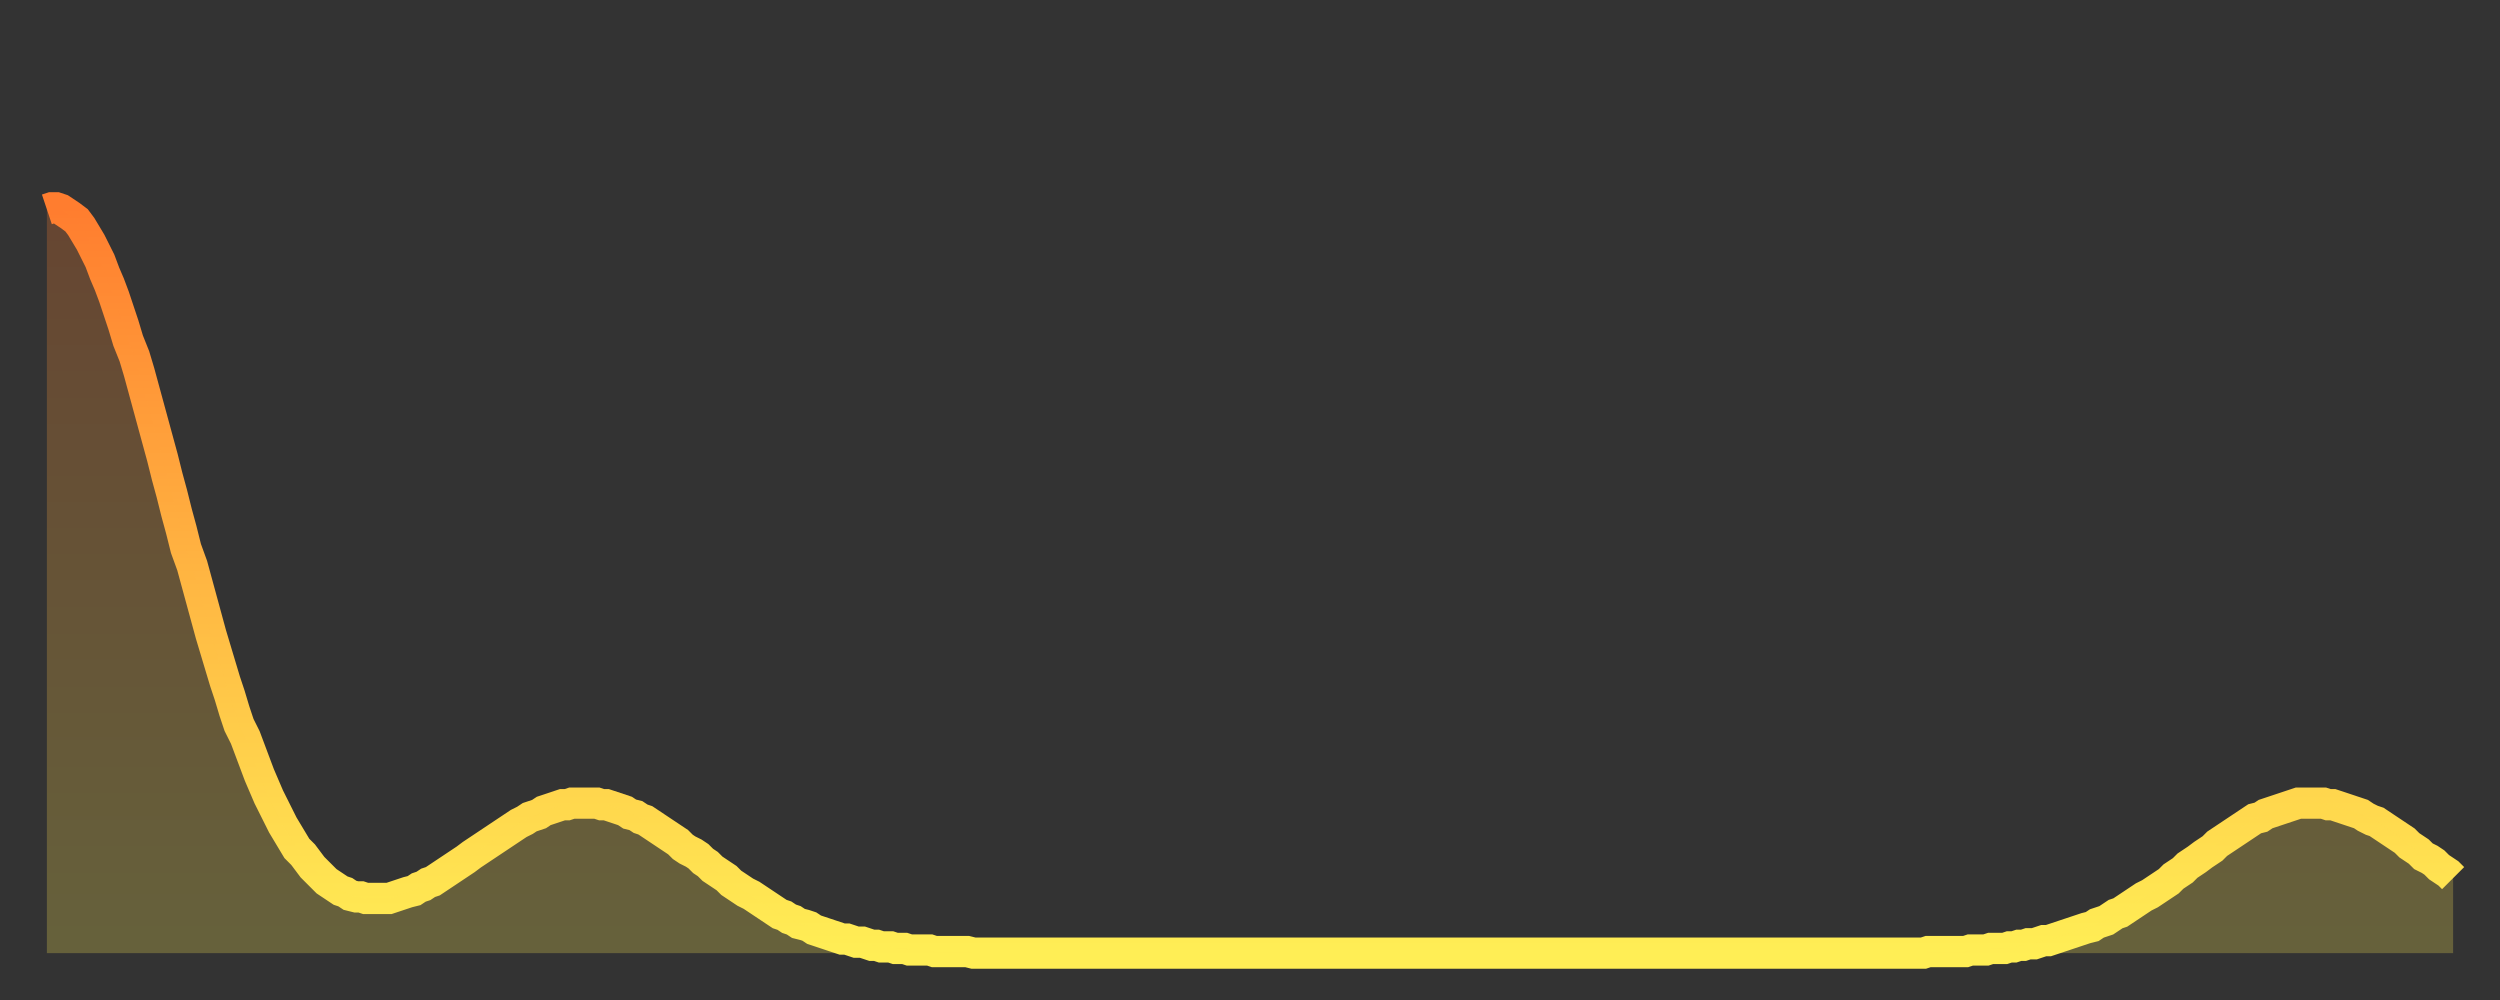 <?xml version="1.0" encoding="utf-8" ?>
<svg baseProfile="full" height="64" version="1.1" width="160" xmlns="http://www.w3.org/2000/svg" xmlns:ev="http://www.w3.org/2001/xml-events" xmlns:xlink="http://www.w3.org/1999/xlink"><rect width="100%" height="100%" fill="#333333" stroke="none"/><defs><linearGradient id="id1447252" x1="0" x2="0" y1="0" y2="1"><stop offset="0%" stop-color="#ff7d2f" /><stop offset="50%" stop-color="#ffb642" /><stop offset="100%" stop-color="#ffee55" /></linearGradient></defs><g transform="translate(3,3)"><g><path d="M 0.0 10.4 0.3 10.3 0.6 10.3 0.9 10.4 1.2 10.6 1.5 10.8 1.9 11.1 2.2 11.5 2.5 12.0 2.8 12.5 3.1 13.1 3.4 13.7 3.7 14.5 4.0 15.2 4.3 16.0 4.6 16.9 4.9 17.8 5.2 18.8 5.6 19.8 5.9 20.8 6.2 21.9 6.5 23.0 6.8 24.1 7.1 25.2 7.4 26.3 7.7 27.5 8.0 28.6 8.3 29.8 8.6 30.9 8.9 32.1 9.3 33.2 9.6 34.3 9.9 35.4 10.2 36.5 10.5 37.6 10.8 38.6 11.1 39.6 11.4 40.6 11.7 41.5 12.0 42.5 12.3 43.4 12.7 44.2 13.0 45.0 13.3 45.8 13.6 46.6 13.9 47.3 14.2 48.0 14.5 48.6 14.8 49.2 15.1 49.8 15.4 50.3 15.7 50.8 16.0 51.3 16.4 51.7 16.7 52.1 17.0 52.5 17.3 52.8 17.6 53.1 17.9 53.4 18.2 53.6 18.5 53.8 18.8 54.0 19.1 54.1 19.4 54.3 19.8 54.4 20.1 54.4 20.4 54.5 20.7 54.5 21.0 54.5 21.3 54.5 21.6 54.5 21.9 54.5 22.2 54.4 22.5 54.3 22.8 54.2 23.1 54.1 23.5 54.0 23.8 53.8 24.1 53.7 24.4 53.5 24.7 53.4 25.0 53.2 25.3 53.0 25.6 52.8 25.9 52.6 26.2 52.4 26.5 52.2 26.8 52.0 27.2 51.7 27.5 51.5 27.8 51.3 28.1 51.1 28.4 50.9 28.7 50.7 29.0 50.5 29.3 50.3 29.6 50.1 29.9 49.9 30.2 49.7 30.6 49.5 30.9 49.3 31.2 49.2 31.5 49.1 31.8 48.9 32.1 48.8 32.4 48.7 32.7 48.6 33.0 48.5 33.3 48.5 33.6 48.4 33.9 48.4 34.3 48.4 34.6 48.4 34.9 48.4 35.2 48.4 35.5 48.5 35.8 48.5 36.1 48.6 36.4 48.7 36.7 48.8 37.0 48.9 37.3 49.1 37.7 49.2 38.0 49.4 38.3 49.5 38.6 49.7 38.9 49.9 39.2 50.1 39.5 50.3 39.8 50.5 40.1 50.7 40.4 50.9 40.7 51.2 41.0 51.4 41.4 51.6 41.7 51.8 42.0 52.1 42.3 52.3 42.6 52.6 42.9 52.8 43.2 53.0 43.5 53.2 43.8 53.5 44.1 53.7 44.4 53.9 44.7 54.1 45.1 54.3 45.4 54.5 45.7 54.7 46.0 54.9 46.3 55.1 46.6 55.3 46.9 55.5 47.2 55.6 47.5 55.8 47.8 55.9 48.1 56.1 48.5 56.2 48.8 56.3 49.1 56.5 49.4 56.6 49.7 56.7 50.0 56.8 50.3 56.9 50.6 57.0 50.9 57.1 51.2 57.1 51.5 57.2 51.8 57.3 52.2 57.3 52.5 57.4 52.8 57.5 53.1 57.5 53.4 57.6 53.7 57.6 54.0 57.6 54.3 57.7 54.6 57.7 54.9 57.7 55.2 57.8 55.6 57.8 55.9 57.8 56.2 57.8 56.5 57.8 56.8 57.9 57.1 57.9 57.4 57.9 57.7 57.9 58.0 57.9 58.3 57.9 58.6 57.9 58.9 57.9 59.3 58.0 59.6 58.0 59.9 58.0 60.2 58.0 60.5 58.0 60.8 58.0 61.1 58.0 61.4 58.0 61.7 58.0 62.0 58.0 62.3 58.0 62.6 58.0 63.0 58.0 63.3 58.0 63.6 58.0 63.9 58.0 64.2 58.0 64.5 58.0 64.8 58.0 65.1 58.0 65.4 58.0 65.7 58.0 66.0 58.0 66.4 58.0 66.7 58.0 67.0 58.0 67.3 58.0 67.6 58.0 67.9 58.0 68.2 58.0 68.5 58.0 68.8 58.0 69.1 58.0 69.4 58.0 69.7 58.0 70.1 58.0 70.4 58.0 70.7 58.0 71.0 58.0 71.3 58.0 71.6 58.0 71.9 58.0 72.2 58.0 72.5 58.0 72.8 58.0 73.1 58.0 73.5 58.0 73.8 58.0 74.1 58.0 74.4 58.0 74.7 58.0 75.0 58.0 75.3 58.0 75.6 58.0 75.9 58.0 76.2 58.0 76.5 58.0 76.8 58.0 77.2 58.0 77.5 58.0 77.8 58.0 78.1 58.0 78.4 58.0 78.7 58.0 79.0 58.0 79.3 58.0 79.6 58.0 79.9 58.0 80.2 58.0 80.5 58.0 80.9 58.0 81.2 58.0 81.5 58.0 81.8 58.0 82.1 58.0 82.4 58.0 82.7 58.0 83.0 58.0 83.3 58.0 83.6 58.0 83.9 58.0 84.3 58.0 84.6 58.0 84.9 58.0 85.2 58.0 85.5 58.0 85.8 58.0 86.1 58.0 86.4 58.0 86.7 58.0 87.0 58.0 87.3 58.0 87.6 58.0 88.0 58.0 88.3 58.0 88.6 58.0 88.9 58.0 89.2 58.0 89.5 58.0 89.8 58.0 90.1 58.0 90.4 58.0 90.7 58.0 91.0 58.0 91.4 58.0 91.7 58.0 92.0 58.0 92.3 58.0 92.6 58.0 92.9 58.0 93.2 58.0 93.5 58.0 93.8 58.0 94.1 58.0 94.4 58.0 94.7 58.0 95.1 58.0 95.4 58.0 95.7 58.0 96.0 58.0 96.3 58.0 96.6 58.0 96.9 58.0 97.2 58.0 97.5 58.0 97.8 58.0 98.1 58.0 98.4 58.0 98.8 58.0 99.1 58.0 99.4 58.0 99.7 58.0 100.0 58.0 100.3 58.0 100.6 58.0 100.9 58.0 101.2 58.0 101.5 58.0 101.8 58.0 102.2 58.0 102.5 58.0 102.8 58.0 103.1 58.0 103.4 58.0 103.7 58.0 104.0 58.0 104.3 58.0 104.6 58.0 104.9 58.0 105.2 58.0 105.5 58.0 105.9 58.0 106.2 58.0 106.5 58.0 106.8 58.0 107.1 58.0 107.4 58.0 107.7 58.0 108.0 58.0 108.3 58.0 108.6 58.0 108.9 58.0 109.3 58.0 109.6 58.0 109.9 58.0 110.2 58.0 110.5 58.0 110.8 58.0 111.1 58.0 111.4 58.0 111.7 58.0 112.0 58.0 112.3 58.0 112.6 58.0 113.0 58.0 113.3 58.0 113.6 58.0 113.9 58.0 114.2 58.0 114.5 58.0 114.8 58.0 115.1 58.0 115.4 58.0 115.7 58.0 116.0 58.0 116.3 58.0 116.7 58.0 117.0 58.0 117.3 58.0 117.6 58.0 117.9 58.0 118.2 58.0 118.5 58.0 118.8 58.0 119.1 58.0 119.4 58.0 119.7 58.0 120.1 58.0 120.4 57.9 120.7 57.9 121.0 57.9 121.3 57.9 121.6 57.9 121.9 57.9 122.2 57.9 122.5 57.9 122.8 57.9 123.1 57.8 123.4 57.8 123.8 57.8 124.1 57.8 124.4 57.7 124.7 57.7 125.0 57.7 125.3 57.7 125.6 57.6 125.9 57.6 126.2 57.5 126.5 57.5 126.8 57.4 127.2 57.4 127.5 57.3 127.8 57.2 128.1 57.2 128.4 57.1 128.7 57.0 129.0 56.9 129.3 56.8 129.6 56.7 129.9 56.6 130.2 56.5 130.5 56.4 130.9 56.3 131.2 56.1 131.5 56.0 131.8 55.9 132.1 55.7 132.4 55.5 132.7 55.4 133.0 55.2 133.3 55.0 133.6 54.8 133.9 54.6 134.2 54.4 134.6 54.2 134.9 54.0 135.2 53.8 135.5 53.6 135.8 53.4 136.1 53.1 136.4 52.9 136.7 52.7 137.0 52.4 137.3 52.2 137.6 52.0 138.0 51.7 138.3 51.5 138.6 51.3 138.9 51.0 139.2 50.8 139.5 50.6 139.8 50.4 140.1 50.2 140.4 50.0 140.7 49.8 141.0 49.6 141.3 49.4 141.7 49.3 142.0 49.1 142.3 49.0 142.6 48.9 142.9 48.8 143.2 48.7 143.5 48.6 143.8 48.5 144.1 48.4 144.4 48.4 144.7 48.4 145.1 48.4 145.4 48.4 145.7 48.4 146.0 48.5 146.3 48.5 146.6 48.6 146.9 48.7 147.2 48.8 147.5 48.9 147.8 49.0 148.1 49.1 148.4 49.3 148.8 49.5 149.1 49.6 149.4 49.8 149.7 50.0 150.0 50.2 150.3 50.4 150.6 50.6 150.9 50.8 151.2 51.1 151.5 51.3 151.8 51.5 152.1 51.8 152.5 52.0 152.8 52.2 153.1 52.5 153.4 52.7 153.7 52.9 154.0 53.2" fill="none" id="graph-curve" opacity="1" stroke="url(#id1447252)" stroke-width="2" /><path d="M 0 58 L 0.0 10.4 0.3 10.3 0.6 10.3 0.9 10.4 1.2 10.6 1.5 10.8 1.9 11.1 2.2 11.5 2.5 12.0 2.8 12.5 3.1 13.1 3.4 13.7 3.7 14.5 4.0 15.2 4.3 16.0 4.6 16.9 4.9 17.8 5.2 18.8 5.6 19.8 5.9 20.8 6.2 21.9 6.5 23.0 6.8 24.1 7.1 25.2 7.4 26.3 7.7 27.5 8.0 28.6 8.3 29.8 8.6 30.9 8.9 32.1 9.3 33.2 9.6 34.3 9.9 35.4 10.2 36.5 10.5 37.6 10.8 38.6 11.1 39.6 11.4 40.6 11.7 41.5 12.0 42.5 12.3 43.4 12.7 44.2 13.0 45.0 13.3 45.8 13.6 46.6 13.9 47.3 14.2 48.0 14.5 48.6 14.8 49.2 15.1 49.8 15.4 50.3 15.7 50.8 16.0 51.3 16.4 51.7 16.7 52.1 17.0 52.5 17.3 52.8 17.6 53.1 17.9 53.4 18.2 53.6 18.5 53.8 18.8 54.0 19.1 54.1 19.4 54.3 19.8 54.4 20.1 54.4 20.4 54.5 20.7 54.5 21.0 54.5 21.3 54.5 21.6 54.5 21.9 54.5 22.2 54.4 22.5 54.3 22.8 54.2 23.1 54.1 23.5 54.0 23.8 53.8 24.1 53.7 24.4 53.5 24.7 53.4 25.0 53.2 25.3 53.0 25.6 52.8 25.9 52.6 26.2 52.4 26.5 52.2 26.8 52.0 27.2 51.7 27.5 51.5 27.8 51.3 28.1 51.1 28.4 50.9 28.7 50.7 29.0 50.5 29.3 50.3 29.6 50.1 29.9 49.9 30.2 49.7 30.6 49.5 30.9 49.3 31.2 49.2 31.5 49.1 31.8 48.9 32.1 48.8 32.4 48.7 32.7 48.6 33.0 48.5 33.3 48.5 33.6 48.4 33.9 48.4 34.3 48.4 34.6 48.4 34.9 48.4 35.2 48.4 35.5 48.5 35.8 48.5 36.1 48.6 36.4 48.7 36.7 48.8 37.0 48.9 37.3 49.1 37.7 49.2 38.0 49.4 38.3 49.5 38.6 49.7 38.9 49.9 39.2 50.1 39.5 50.3 39.8 50.5 40.1 50.7 40.4 50.9 40.7 51.2 41.0 51.4 41.4 51.6 41.7 51.8 42.0 52.1 42.3 52.3 42.6 52.6 42.9 52.8 43.2 53.0 43.5 53.2 43.8 53.5 44.1 53.7 44.4 53.9 44.7 54.1 45.1 54.3 45.4 54.5 45.7 54.7 46.0 54.9 46.3 55.1 46.6 55.3 46.9 55.5 47.2 55.6 47.5 55.8 47.8 55.9 48.1 56.1 48.5 56.2 48.8 56.3 49.1 56.5 49.4 56.6 49.7 56.7 50.0 56.8 50.3 56.9 50.6 57.0 50.9 57.1 51.2 57.1 51.5 57.2 51.8 57.3 52.2 57.3 52.5 57.4 52.8 57.5 53.1 57.5 53.4 57.6 53.7 57.6 54.0 57.6 54.3 57.7 54.6 57.7 54.9 57.7 55.2 57.8 55.6 57.8 55.9 57.8 56.2 57.8 56.5 57.8 56.8 57.9 57.1 57.9 57.4 57.9 57.7 57.9 58.0 57.9 58.3 57.9 58.6 57.9 58.9 57.9 59.3 58.0 59.6 58.0 59.9 58.0 60.2 58.0 60.5 58.0 60.8 58.0 61.1 58.0 61.4 58.0 61.7 58.0 62.0 58.0 62.3 58.0 62.6 58.0 63.0 58.0 63.3 58.0 63.6 58.0 63.9 58.0 64.2 58.0 64.5 58.0 64.8 58.0 65.1 58.0 65.4 58.0 65.7 58.0 66.0 58.0 66.4 58.0 66.7 58.0 67.0 58.0 67.3 58.0 67.6 58.0 67.9 58.0 68.2 58.0 68.5 58.0 68.8 58.0 69.1 58.0 69.4 58.0 69.7 58.0 70.1 58.0 70.4 58.0 70.7 58.0 71.0 58.0 71.3 58.0 71.6 58.0 71.9 58.0 72.2 58.0 72.5 58.0 72.8 58.0 73.1 58.0 73.5 58.0 73.8 58.0 74.1 58.0 74.4 58.0 74.7 58.0 75.0 58.0 75.3 58.0 75.6 58.0 75.9 58.0 76.2 58.0 76.5 58.0 76.8 58.0 77.2 58.0 77.5 58.0 77.8 58.0 78.1 58.0 78.4 58.0 78.7 58.0 79.0 58.0 79.3 58.0 79.6 58.0 79.9 58.0 80.2 58.0 80.5 58.0 80.9 58.0 81.2 58.0 81.5 58.0 81.8 58.0 82.1 58.0 82.4 58.0 82.7 58.0 83.0 58.0 83.3 58.0 83.6 58.0 83.9 58.0 84.3 58.0 84.6 58.0 84.9 58.0 85.2 58.0 85.5 58.0 85.8 58.0 86.1 58.0 86.4 58.0 86.7 58.0 87.0 58.0 87.3 58.0 87.6 58.0 88.0 58.0 88.3 58.0 88.6 58.0 88.9 58.0 89.2 58.0 89.5 58.0 89.8 58.0 90.1 58.0 90.4 58.0 90.7 58.0 91.0 58.0 91.4 58.0 91.7 58.0 92.0 58.0 92.3 58.0 92.6 58.0 92.9 58.0 93.2 58.0 93.5 58.0 93.8 58.0 94.1 58.0 94.4 58.0 94.7 58.0 95.1 58.0 95.4 58.0 95.7 58.0 96.0 58.0 96.3 58.0 96.6 58.0 96.9 58.0 97.2 58.0 97.5 58.0 97.8 58.0 98.1 58.0 98.4 58.0 98.8 58.0 99.1 58.0 99.4 58.0 99.7 58.0 100.0 58.0 100.3 58.0 100.6 58.0 100.9 58.0 101.2 58.0 101.5 58.0 101.8 58.0 102.2 58.0 102.5 58.0 102.8 58.0 103.1 58.0 103.4 58.0 103.7 58.0 104.0 58.0 104.3 58.0 104.6 58.0 104.9 58.0 105.2 58.0 105.5 58.0 105.9 58.0 106.2 58.0 106.5 58.0 106.8 58.0 107.1 58.0 107.4 58.0 107.7 58.0 108.0 58.0 108.3 58.0 108.6 58.0 108.9 58.0 109.3 58.0 109.6 58.0 109.9 58.0 110.2 58.0 110.5 58.0 110.8 58.0 111.1 58.0 111.4 58.0 111.7 58.0 112.0 58.0 112.3 58.0 112.6 58.0 113.0 58.0 113.3 58.0 113.6 58.0 113.9 58.0 114.2 58.0 114.5 58.0 114.8 58.0 115.1 58.0 115.4 58.0 115.7 58.0 116.0 58.0 116.3 58.0 116.7 58.0 117.0 58.0 117.3 58.0 117.6 58.0 117.9 58.0 118.2 58.0 118.5 58.0 118.8 58.0 119.1 58.0 119.4 58.0 119.7 58.0 120.1 58.0 120.4 57.9 120.7 57.9 121.0 57.9 121.3 57.9 121.6 57.9 121.9 57.9 122.2 57.9 122.5 57.9 122.8 57.9 123.1 57.8 123.4 57.8 123.8 57.8 124.1 57.8 124.4 57.7 124.7 57.7 125.0 57.7 125.3 57.7 125.6 57.6 125.9 57.6 126.2 57.5 126.5 57.5 126.8 57.4 127.2 57.4 127.5 57.3 127.8 57.2 128.1 57.2 128.4 57.1 128.7 57.0 129.0 56.9 129.3 56.8 129.6 56.7 129.9 56.6 130.2 56.5 130.5 56.4 130.9 56.3 131.2 56.1 131.5 56.0 131.8 55.9 132.1 55.7 132.4 55.5 132.7 55.4 133.0 55.2 133.3 55.0 133.6 54.8 133.9 54.6 134.2 54.4 134.6 54.2 134.9 54.0 135.2 53.8 135.5 53.6 135.8 53.4 136.1 53.1 136.4 52.9 136.7 52.7 137.0 52.4 137.3 52.2 137.6 52.0 138.0 51.7 138.3 51.5 138.6 51.3 138.9 51.0 139.2 50.8 139.5 50.6 139.8 50.4 140.1 50.2 140.4 50.0 140.7 49.8 141.0 49.6 141.3 49.4 141.7 49.3 142.0 49.1 142.3 49.0 142.6 48.9 142.9 48.8 143.2 48.7 143.5 48.6 143.8 48.5 144.1 48.4 144.4 48.4 144.7 48.4 145.1 48.4 145.4 48.4 145.7 48.4 146.0 48.5 146.3 48.5 146.6 48.6 146.9 48.7 147.2 48.8 147.5 48.9 147.8 49.0 148.1 49.1 148.4 49.3 148.8 49.5 149.1 49.6 149.4 49.8 149.7 50.0 150.0 50.2 150.3 50.4 150.6 50.6 150.9 50.8 151.2 51.1 151.5 51.3 151.8 51.5 152.1 51.8 152.5 52.0 152.8 52.2 153.1 52.5 153.4 52.7 153.7 52.9 154.0 53.2 154 58" fill="url(#id1447252)" fill-opacity=".25" id="graph-shadow" /></g></g></svg>